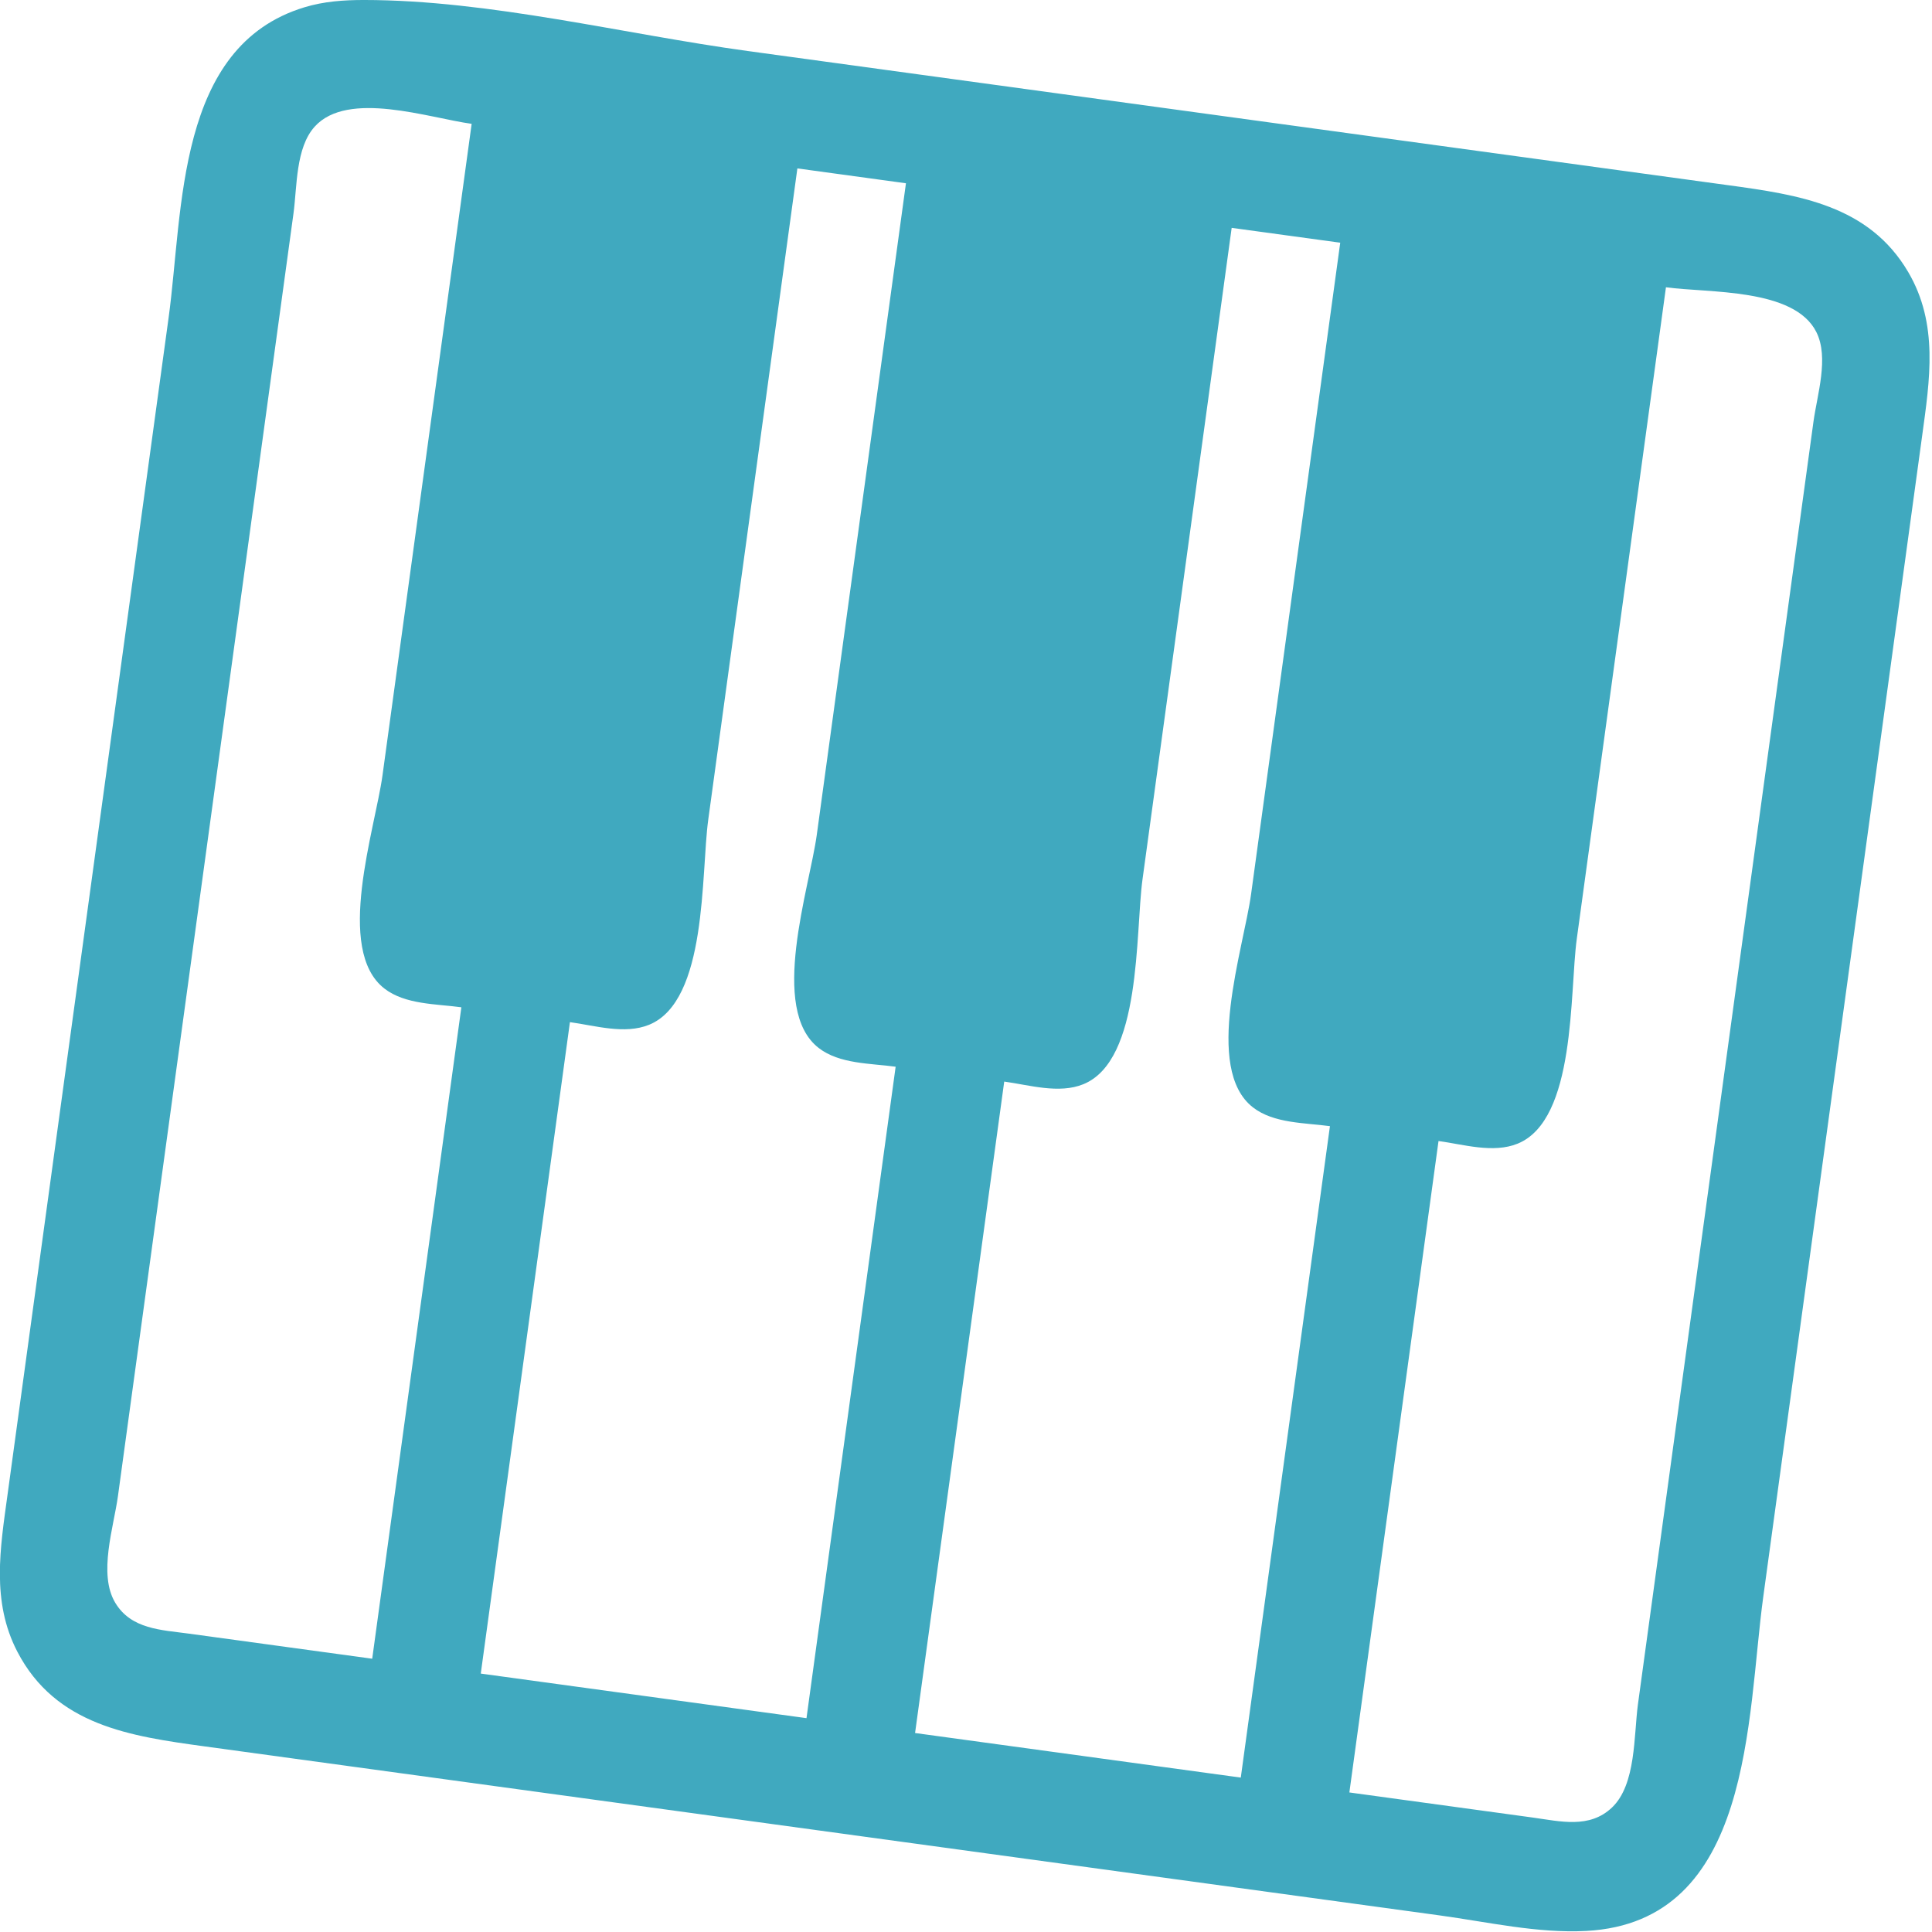 <?xml version="1.0" encoding="UTF-8" standalone="no"?>
<!DOCTYPE svg PUBLIC "-//W3C//DTD SVG 1.1//EN" "http://www.w3.org/Graphics/SVG/1.1/DTD/svg11.dtd">
<svg width="100%" height="100%" viewBox="0 0 502 502" version="1.1" xmlns="http://www.w3.org/2000/svg" xmlns:xlink="http://www.w3.org/1999/xlink" xml:space="preserve" xmlns:serif="http://www.serif.com/" style="fill-rule:evenodd;clip-rule:evenodd;stroke-linejoin:round;stroke-miterlimit:2;">
    <g id="path1" transform="matrix(3.332,0.456,-0.456,3.332,-69.368,-66.209)">
        <path d="M50.982,12.893C49.428,13.105 47.92,13.418 46.484,14.078C37.063,18.406 39.34,30.84 39.34,39.239L39.34,131.049C39.34,135.222 39.21,139.384 41.733,142.956C45.446,148.212 51.275,148.247 57.067,148.247L153.376,148.247C157.119,148.247 161.062,148.606 164.753,147.901C177.448,145.474 174.807,129.923 174.807,120.466L174.807,29.979C174.807,25.569 174.905,21.199 172.024,17.543C168.304,12.821 162.817,12.781 157.345,12.781L80.88,12.781C71.173,12.781 60.593,11.584 50.982,12.893M60.507,21.247L60.507,72.047C60.507,76.245 58.654,85.914 62.889,88.354C64.648,89.368 67.019,88.981 68.974,88.981L68.974,139.781L54.686,139.781C52.535,139.781 50.215,140.061 48.712,138.182C47.096,136.161 47.807,132.419 47.807,129.991L47.807,29.979C47.807,27.88 47.276,24.929 48.522,23.104C50.678,19.947 57.176,21.247 60.507,21.247M94.374,21.247L94.374,72.047C94.374,76.245 92.521,85.914 96.756,88.354C98.515,89.368 100.886,88.981 102.84,88.981L102.84,139.781L77.44,139.781L77.44,88.981C79.395,88.981 81.766,89.368 83.525,88.354C87.76,85.914 85.907,76.245 85.907,72.047L85.907,21.247L94.374,21.247M128.24,21.247L128.24,72.047C128.24,76.245 126.387,85.914 130.623,88.354C132.381,89.368 134.753,88.981 136.707,88.981L136.707,139.781L111.307,139.781L111.307,88.981C113.261,88.981 115.633,89.368 117.391,88.354C121.627,85.914 119.774,76.245 119.774,72.047L119.774,21.247L128.24,21.247M145.174,139.781L145.174,88.981C147.128,88.981 149.5,89.368 151.258,88.354C155.493,85.914 153.64,76.245 153.64,72.047L153.64,21.247C156.971,21.247 163.469,19.947 165.625,23.104C166.872,24.929 166.34,27.88 166.34,29.979L166.34,129.991C166.34,132.419 167.052,136.161 165.436,138.182C163.933,140.061 161.612,139.781 159.461,139.781L145.174,139.781Z" style="fill:rgb(64,169,191);fill-rule:nonzero;"/>
    </g>
</svg>
